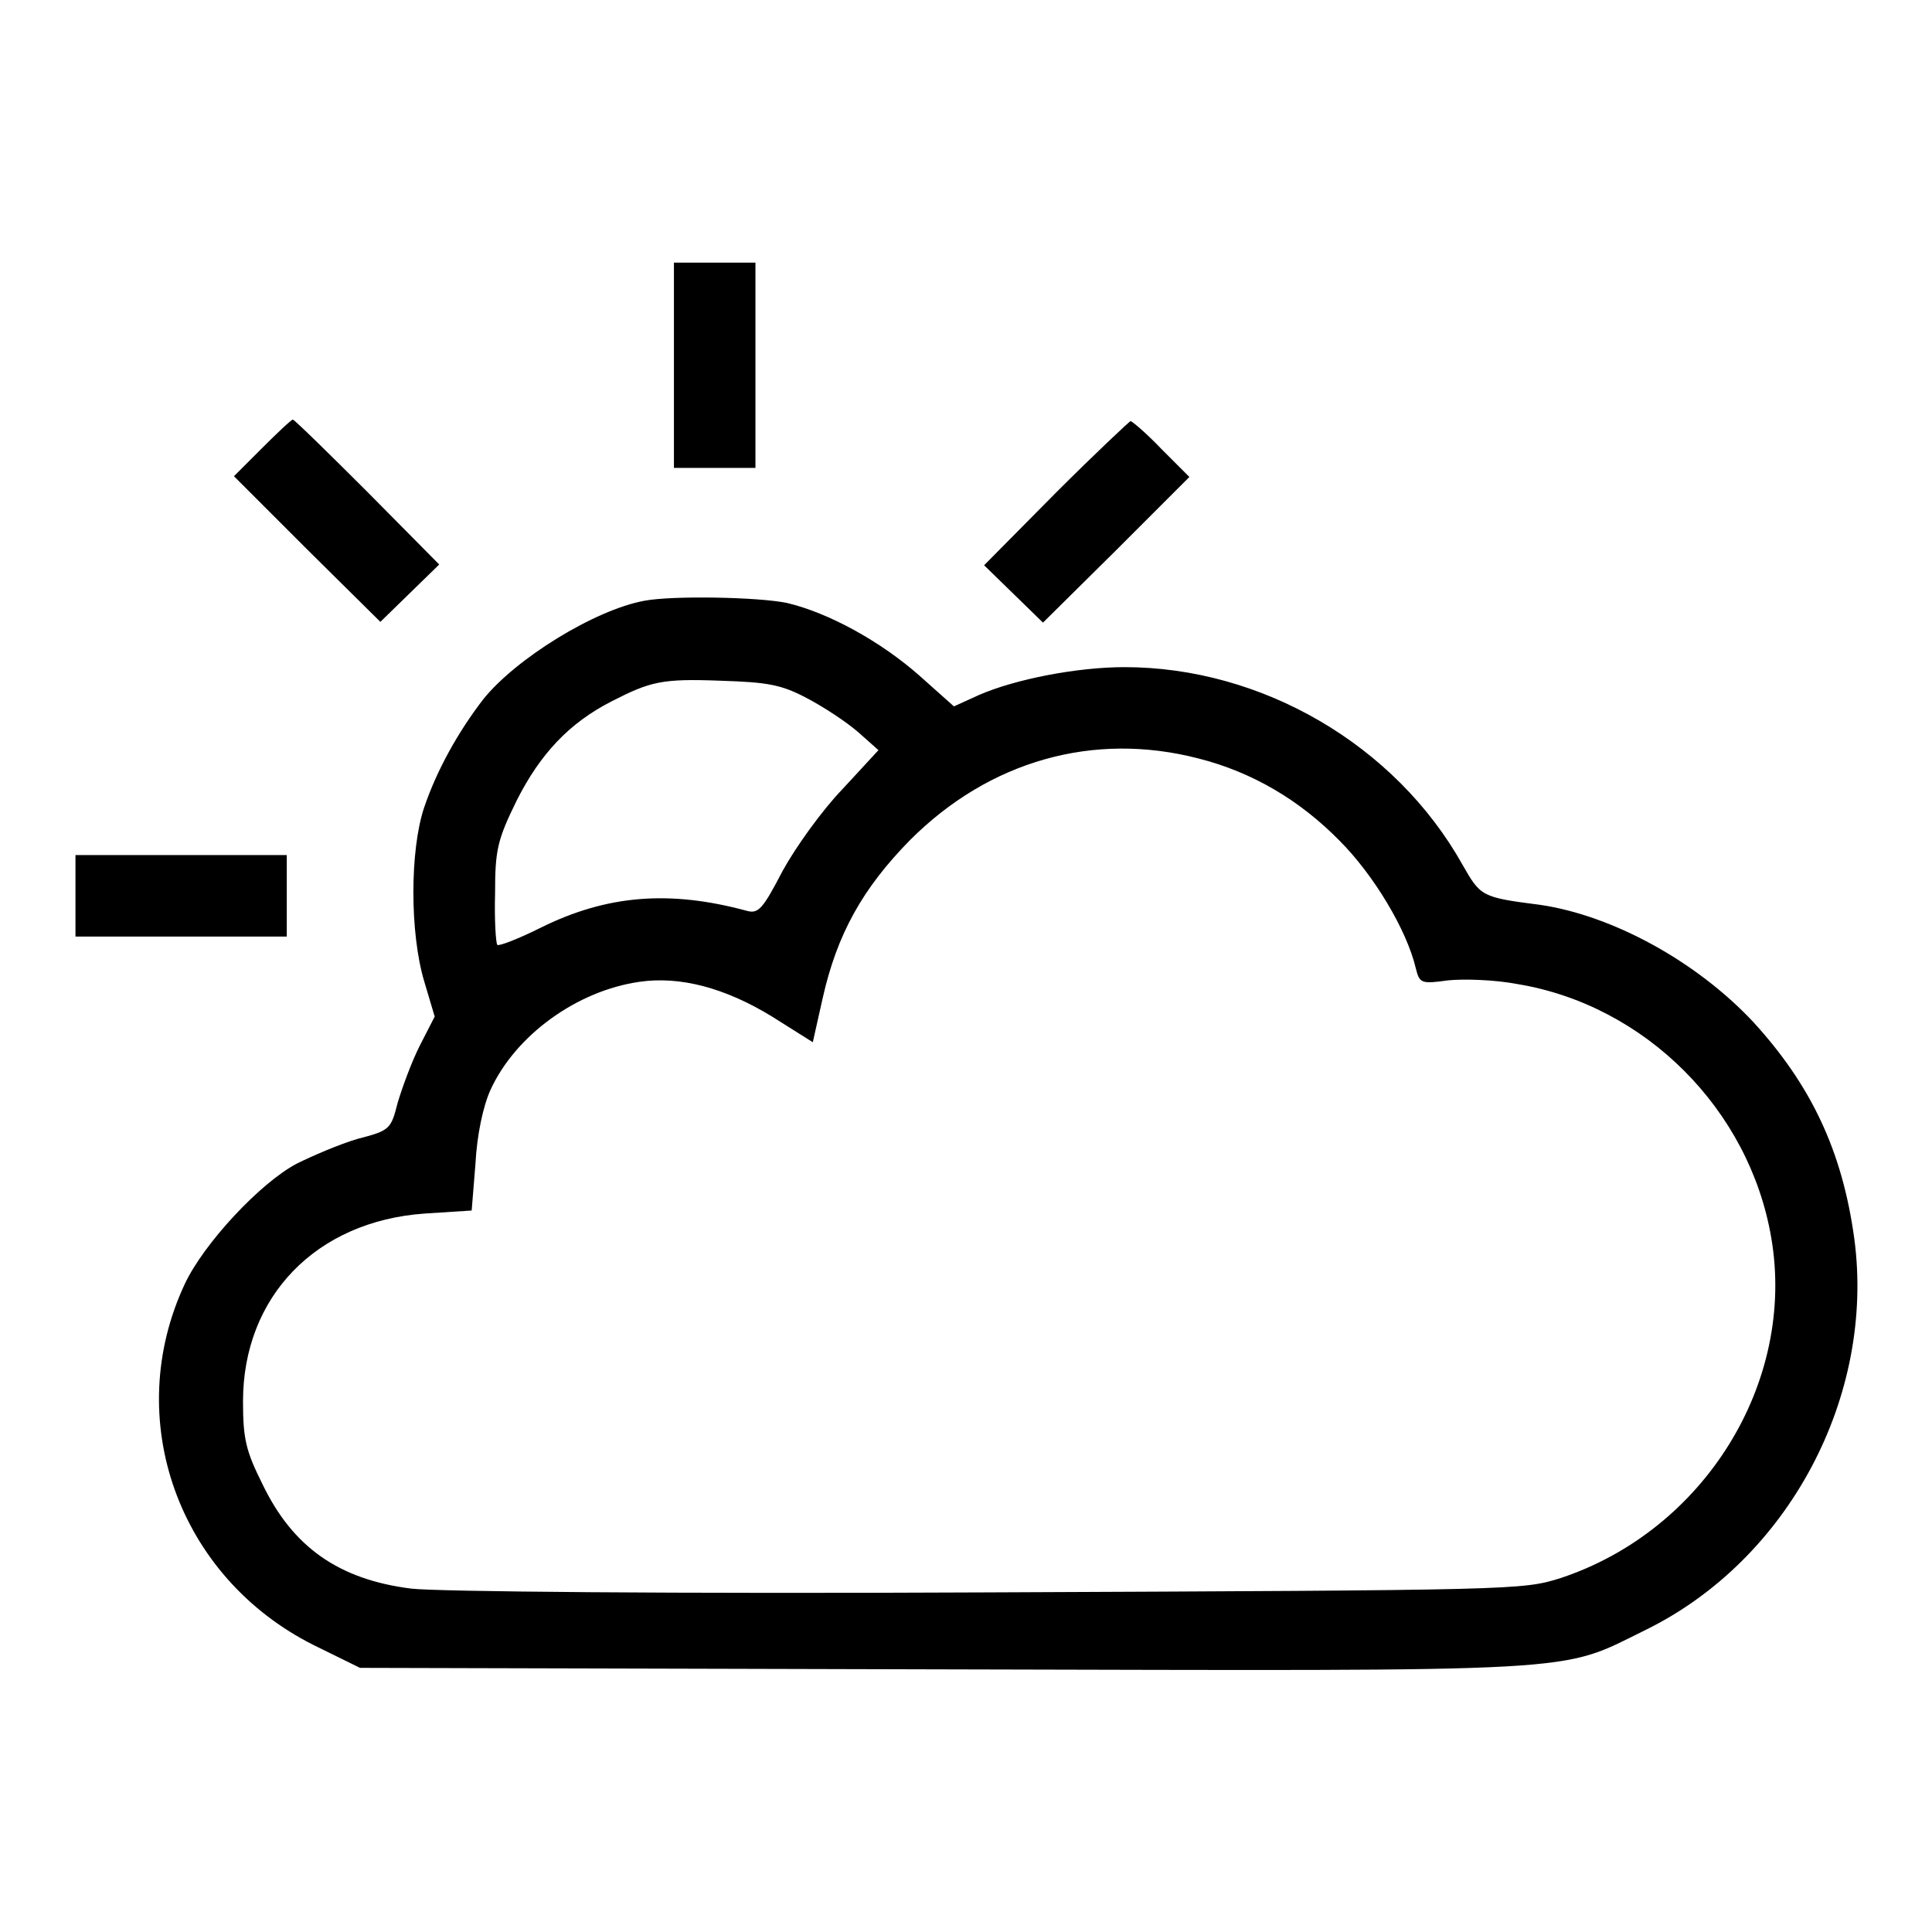 <?xml version="1.0" encoding="utf-8"?>
<!-- Svg Vector Icons : http://www.onlinewebfonts.com/icon -->
<!DOCTYPE svg PUBLIC "-//W3C//DTD SVG 1.1//EN" "http://www.w3.org/Graphics/SVG/1.1/DTD/svg11.dtd">
<svg version="1.1" xmlns="http://www.w3.org/2000/svg" xmlns:xlink="http://www.w3.org/1999/xlink" x="0px" y="0px" viewBox="0 0 256 256" enable-background="new 0 0 256 256" xml:space="preserve">
<g><g><g><path fill="#000000" d="M89.3,48.4V62h5.4h5.4V48.4V34.8h-5.4h-5.4V48.4z"/><path fill="#000000" d="M34.6,59.5L31,63.1l9.7,9.7l9.7,9.6l3.9-3.8l3.9-3.8l-9.5-9.6c-5.3-5.3-9.7-9.6-9.9-9.6S36.7,57.4,34.6,59.5z"/><path fill="#000000" d="M139.9,65.3l-9.5,9.6l3.9,3.8l3.9,3.8l9.7-9.6l9.7-9.7l-3.7-3.7c-2-2.1-3.9-3.7-4.1-3.7C149.7,55.8,145.2,60,139.9,65.3z"/><path fill="#000000" d="M85.4,79.6c-6.6,1.2-17.1,7.7-21.4,13.1c-3.3,4.3-6.1,9.3-7.8,14.3c-1.9,5.7-1.9,16.6,0,23l1.4,4.7l-2,3.9c-1.1,2.2-2.3,5.5-2.9,7.5c-0.9,3.5-1,3.7-5.3,4.8c-2.4,0.7-6.1,2.3-8.1,3.3c-4.9,2.6-12.3,10.6-14.8,15.9C16.1,188,23.6,209,41.6,218l6.1,3l77.3,0.2c86.2,0.2,81.4,0.5,93-5.2c19-9.3,30.5-31,27.7-51.9c-1.6-11.7-5.8-20.4-13.4-28.7c-7.6-8.1-18.7-14.1-28.2-15.5c-7.8-1-7.9-1.1-10.3-5.3c-8.9-15.9-26.6-26.2-44.8-26.2c-6.3,0-14.5,1.6-19.3,3.7l-3.3,1.5l-4.6-4.1c-5.1-4.5-12-8.3-17.5-9.6C100.5,79.1,89.1,78.9,85.4,79.6z M106.9,92.5c2.3,1.2,5.3,3.2,6.8,4.5l2.7,2.4l-4.8,5.2c-2.7,2.8-6.2,7.7-7.9,10.8c-2.6,5-3.2,5.7-4.7,5.3c-10.3-2.8-18.6-2.1-27.3,2.2c-3,1.5-5.6,2.5-5.8,2.3c-0.2-0.2-0.4-3.3-0.3-6.8c0-5.8,0.3-7.1,2.9-12.4c3.1-6.1,6.9-10.2,12.6-13.1c5.1-2.6,6.6-3,14.4-2.7C101.7,90.4,103.5,90.7,106.9,92.5z M158.8,100.5c7.1,1.8,13.4,5.5,18.7,10.9c4.5,4.5,8.9,11.8,10.1,16.9c0.5,2,0.7,2.1,4.3,1.6c2-0.2,6.1-0.1,9.2,0.5c16.9,2.8,30.7,16.6,33.6,33.6c3.3,19.2-8.9,38.8-27.9,45.1c-5.1,1.6-5.8,1.6-75.9,1.9c-41.8,0.2-73.1-0.1-76.4-0.5c-9.6-1.2-15.7-5.5-19.7-13.8c-2.2-4.4-2.6-6-2.6-11c0-13.9,9.7-23.9,24.1-24.9l6.2-0.4l0.5-6.2c0.2-3.8,1-7.6,2-9.8c3.3-7.2,11.4-13.1,19.7-14.3c5.4-0.8,11.4,0.8,17.6,4.6l5.4,3.4l1.3-5.8c1.9-8.5,5.3-14.6,11.6-21C131.1,100.8,144.9,96.9,158.8,100.5z"/><path fill="#000000" d="M10,118.7v5.4h14h14v-5.4v-5.4H24H10V118.7z"/></g></g></g>
</svg>